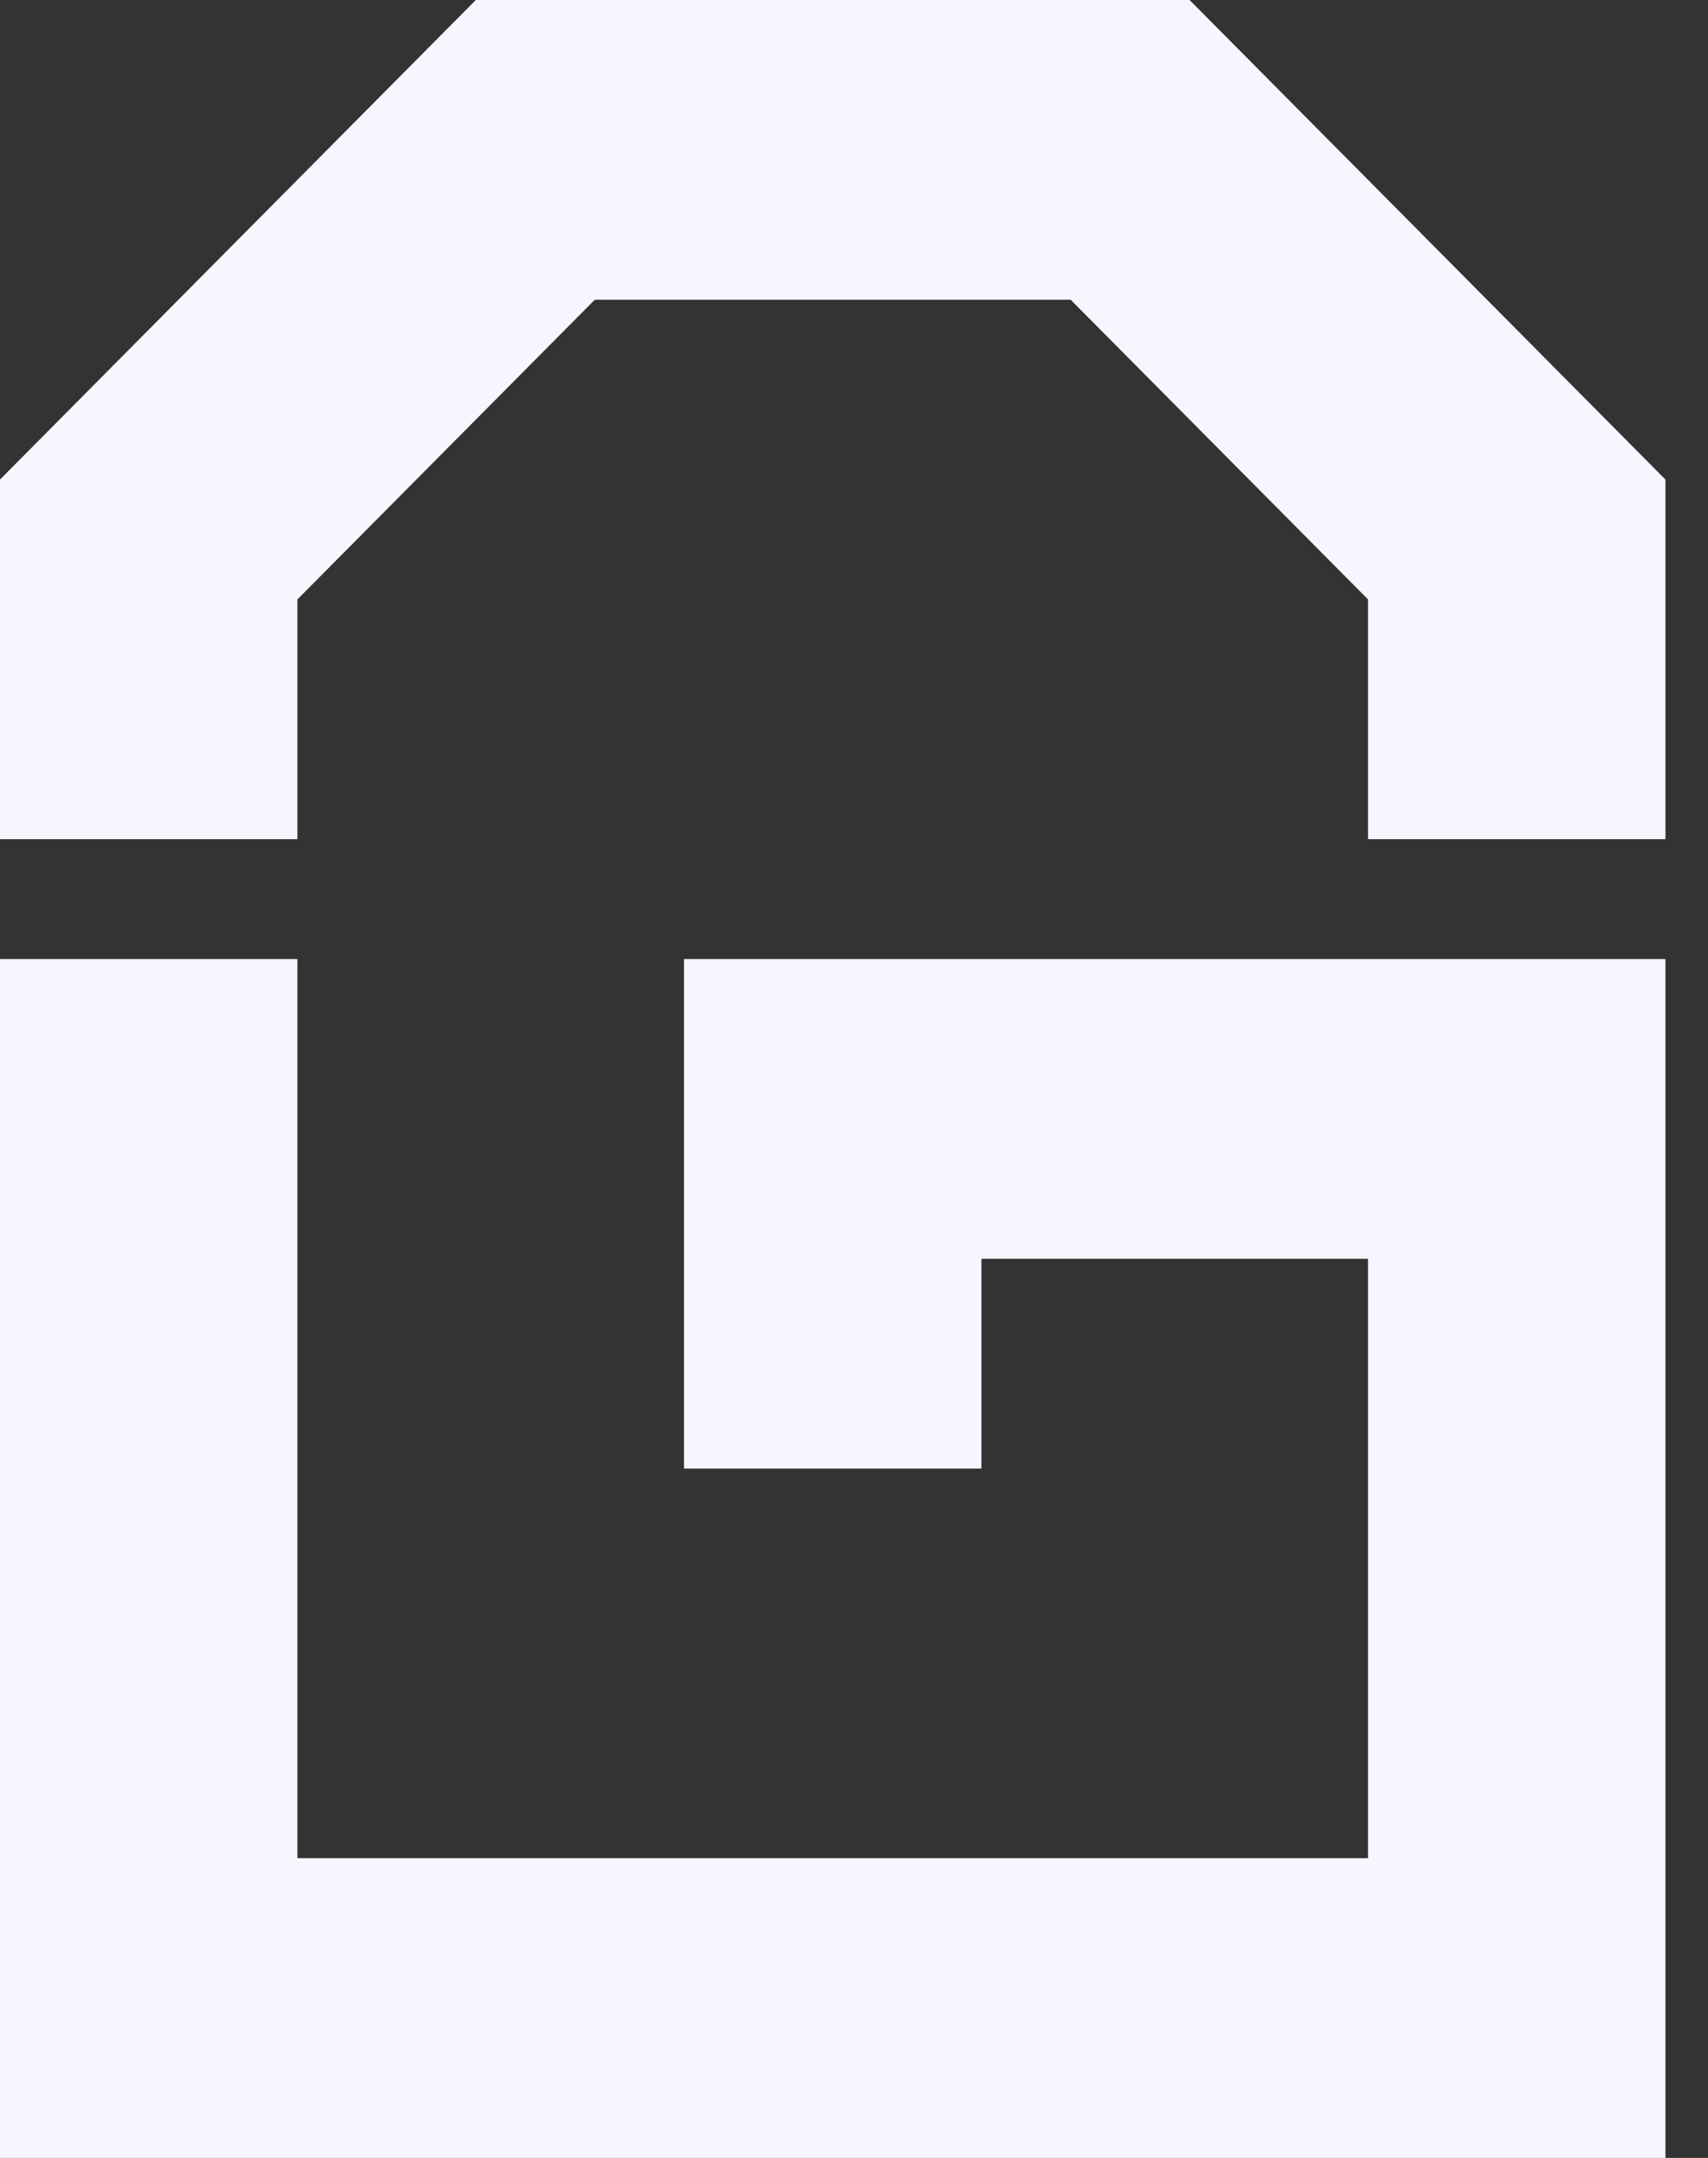 <?xml version="1.0" encoding="UTF-8"?> <svg xmlns="http://www.w3.org/2000/svg" width="38" height="48" viewBox="0 0 38 48" fill="none"><rect x="0" y="0" width="38" height="48" fill="#333333" stroke="none"/><path d="M6.617 21.333H0V48H37.053V21.333H15.218V32.667H21.835V28H30.436V41.333H6.617V21.333Z" fill="#F6F6FF"></path><path d="M6.617 13.333V18.667H0V10.667L10.586 0H26.466L37.053 10.667V18.667H30.436V13.333L23.82 6.667H13.233L6.617 13.333Z" fill="#F6F6FF"></path></svg> 